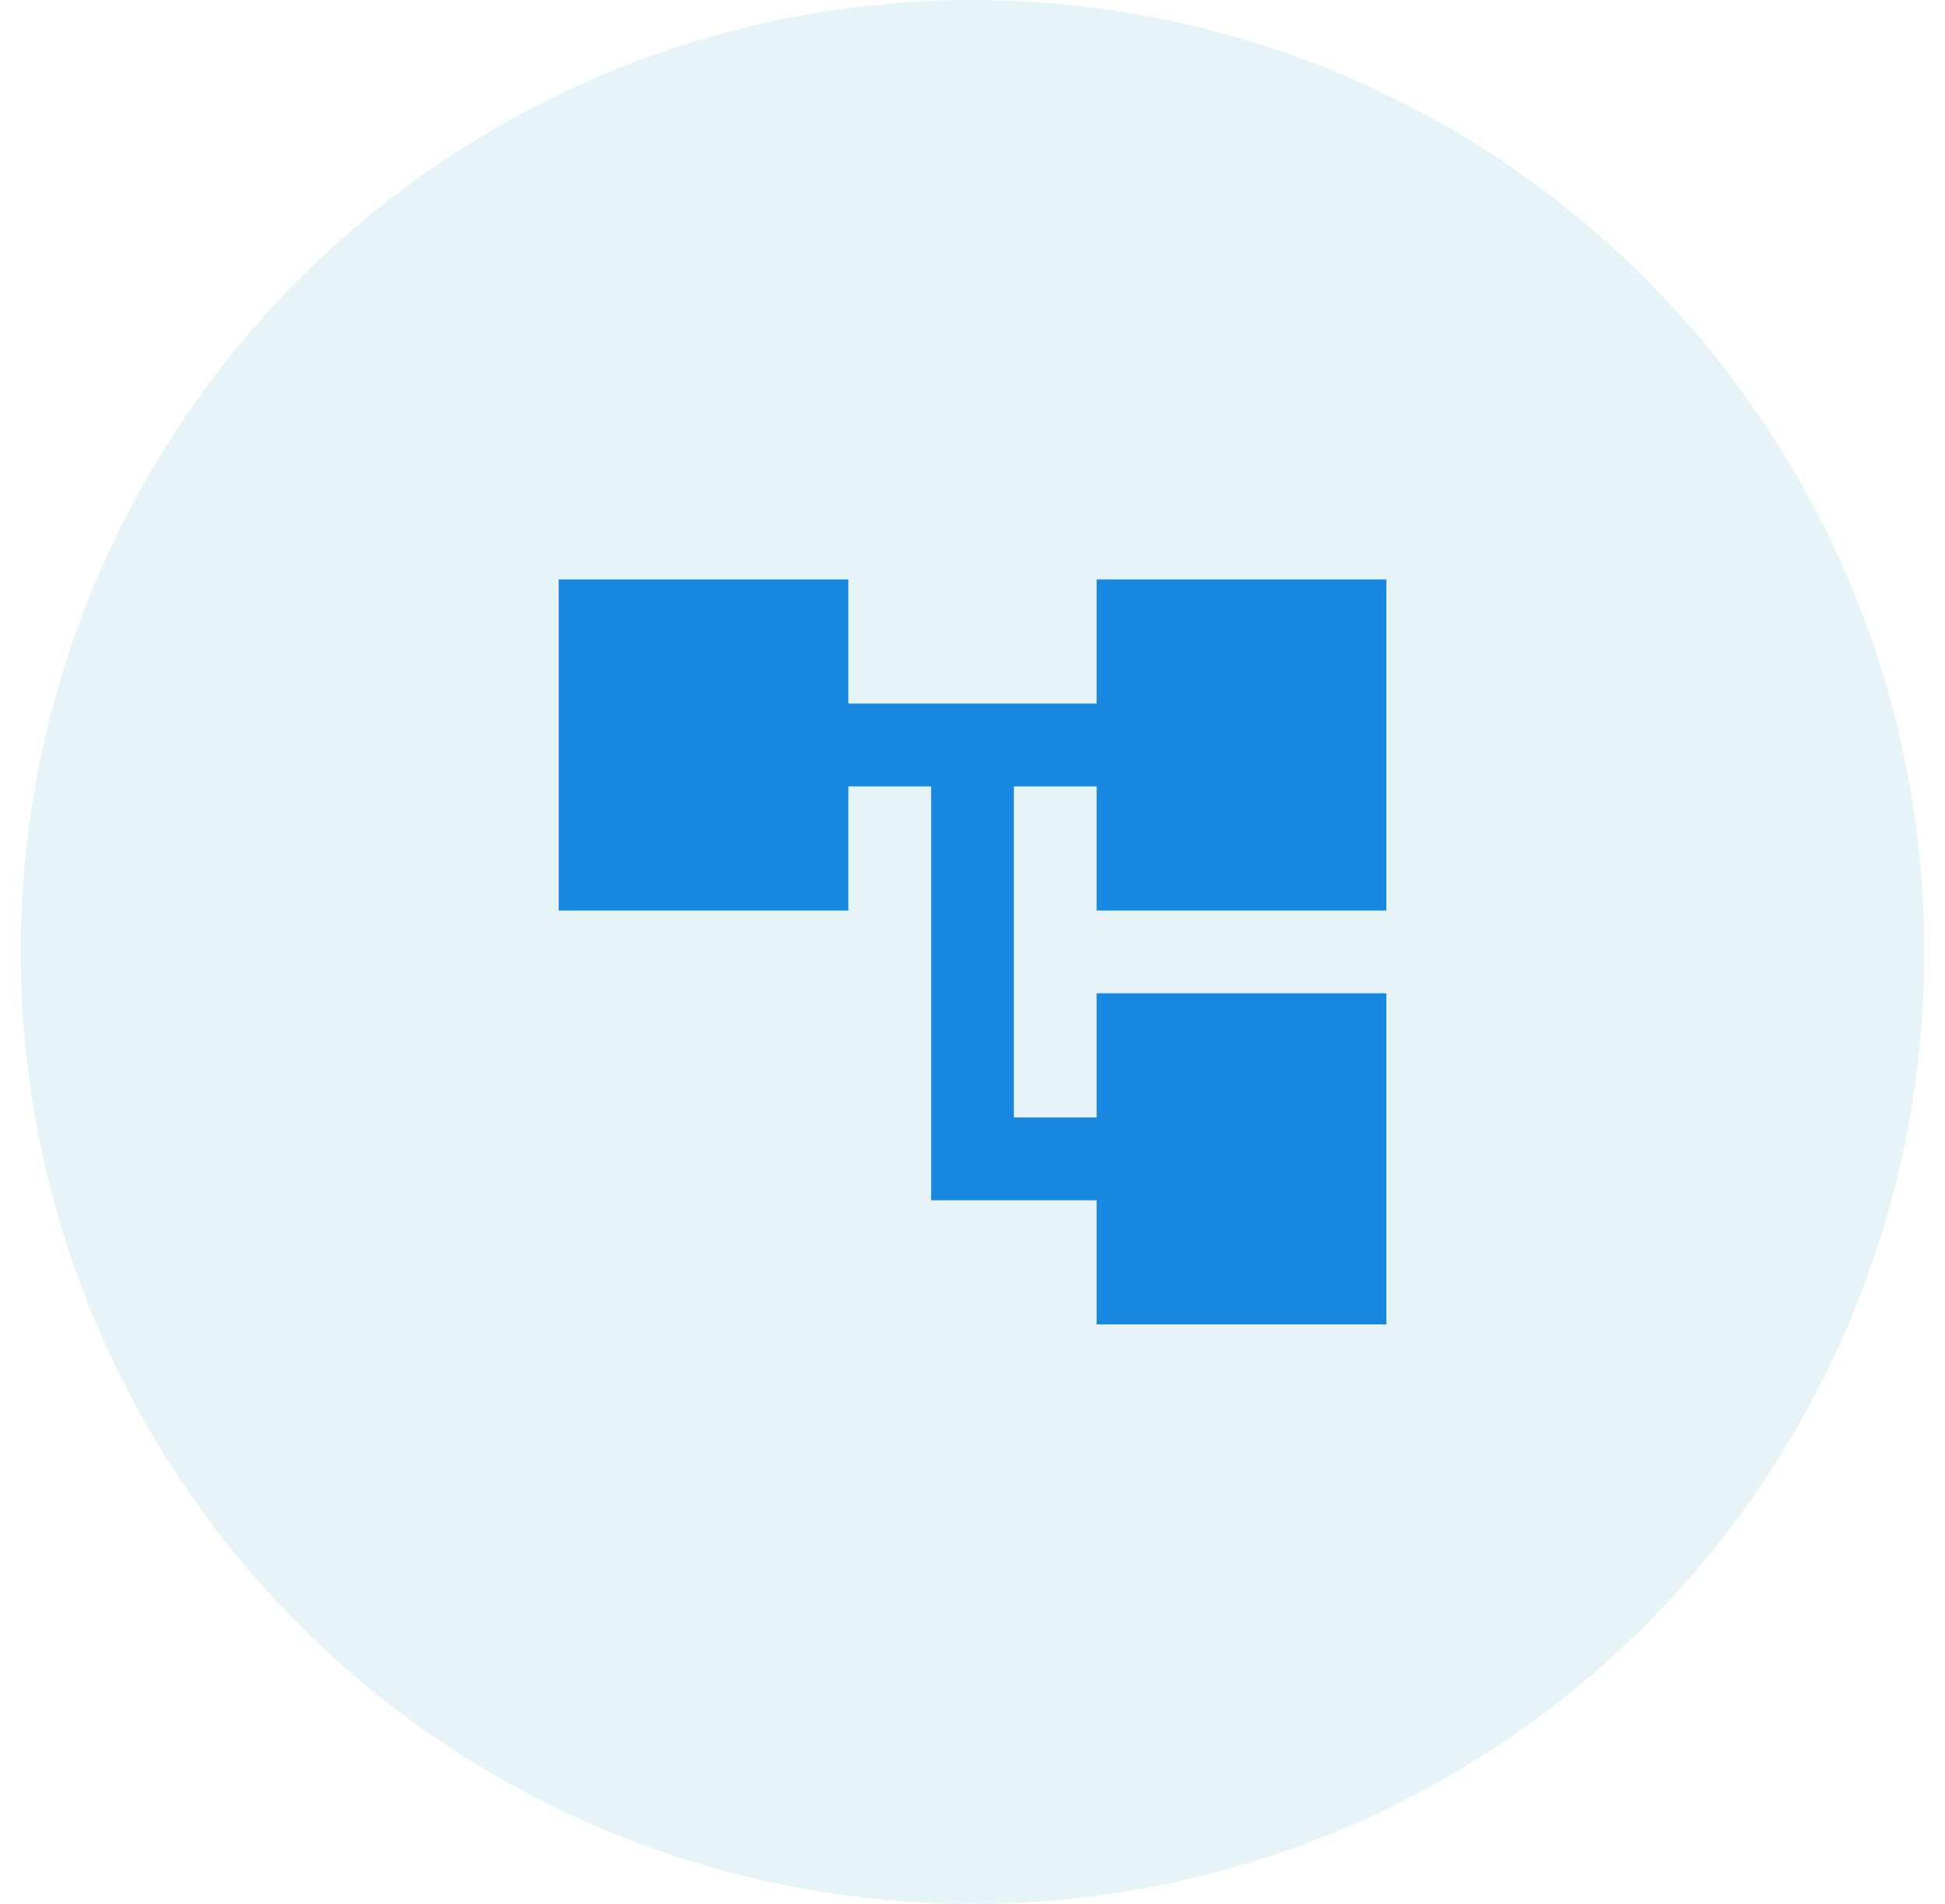 <?xml version="1.0" encoding="UTF-8"?>
<svg width="47px" height="46px" viewBox="0 0 47 46" version="1.1" xmlns="http://www.w3.org/2000/svg" xmlns:xlink="http://www.w3.org/1999/xlink">
    <title>Group 69</title>
    <g id="Page-2-DONE" stroke="none" stroke-width="1" fill="none" fill-rule="evenodd">
        <g id="recruit" transform="translate(-264, -2537)">
            <g id="Page"></g>
            <g id="Group-69" transform="translate(264.5, 2537)">
                <g id="Group-13-Copy-2" fill="#028ACE" opacity="0.1">
                    <g id="Group-12">
                        <circle id="Oval" cx="23" cy="23" r="23"></circle>
                    </g>
                </g>
                <g id="account_tree_black_24dp" transform="translate(11, 11)">
                    <polygon id="Path" points="0 0 24 0 24 24 0 24"></polygon>
                    <polygon id="Path" fill="#1787E0" fill-rule="nonzero" points="22 11 22 3 15 3 15 6 9 6 9 3 2 3 2 11 9 11 9 8 11 8 11 18 15 18 15 21 22 21 22 13 15 13 15 16 13 16 13 8 15 8 15 11"></polygon>
                </g>
            </g>
        </g>
    </g>
</svg>